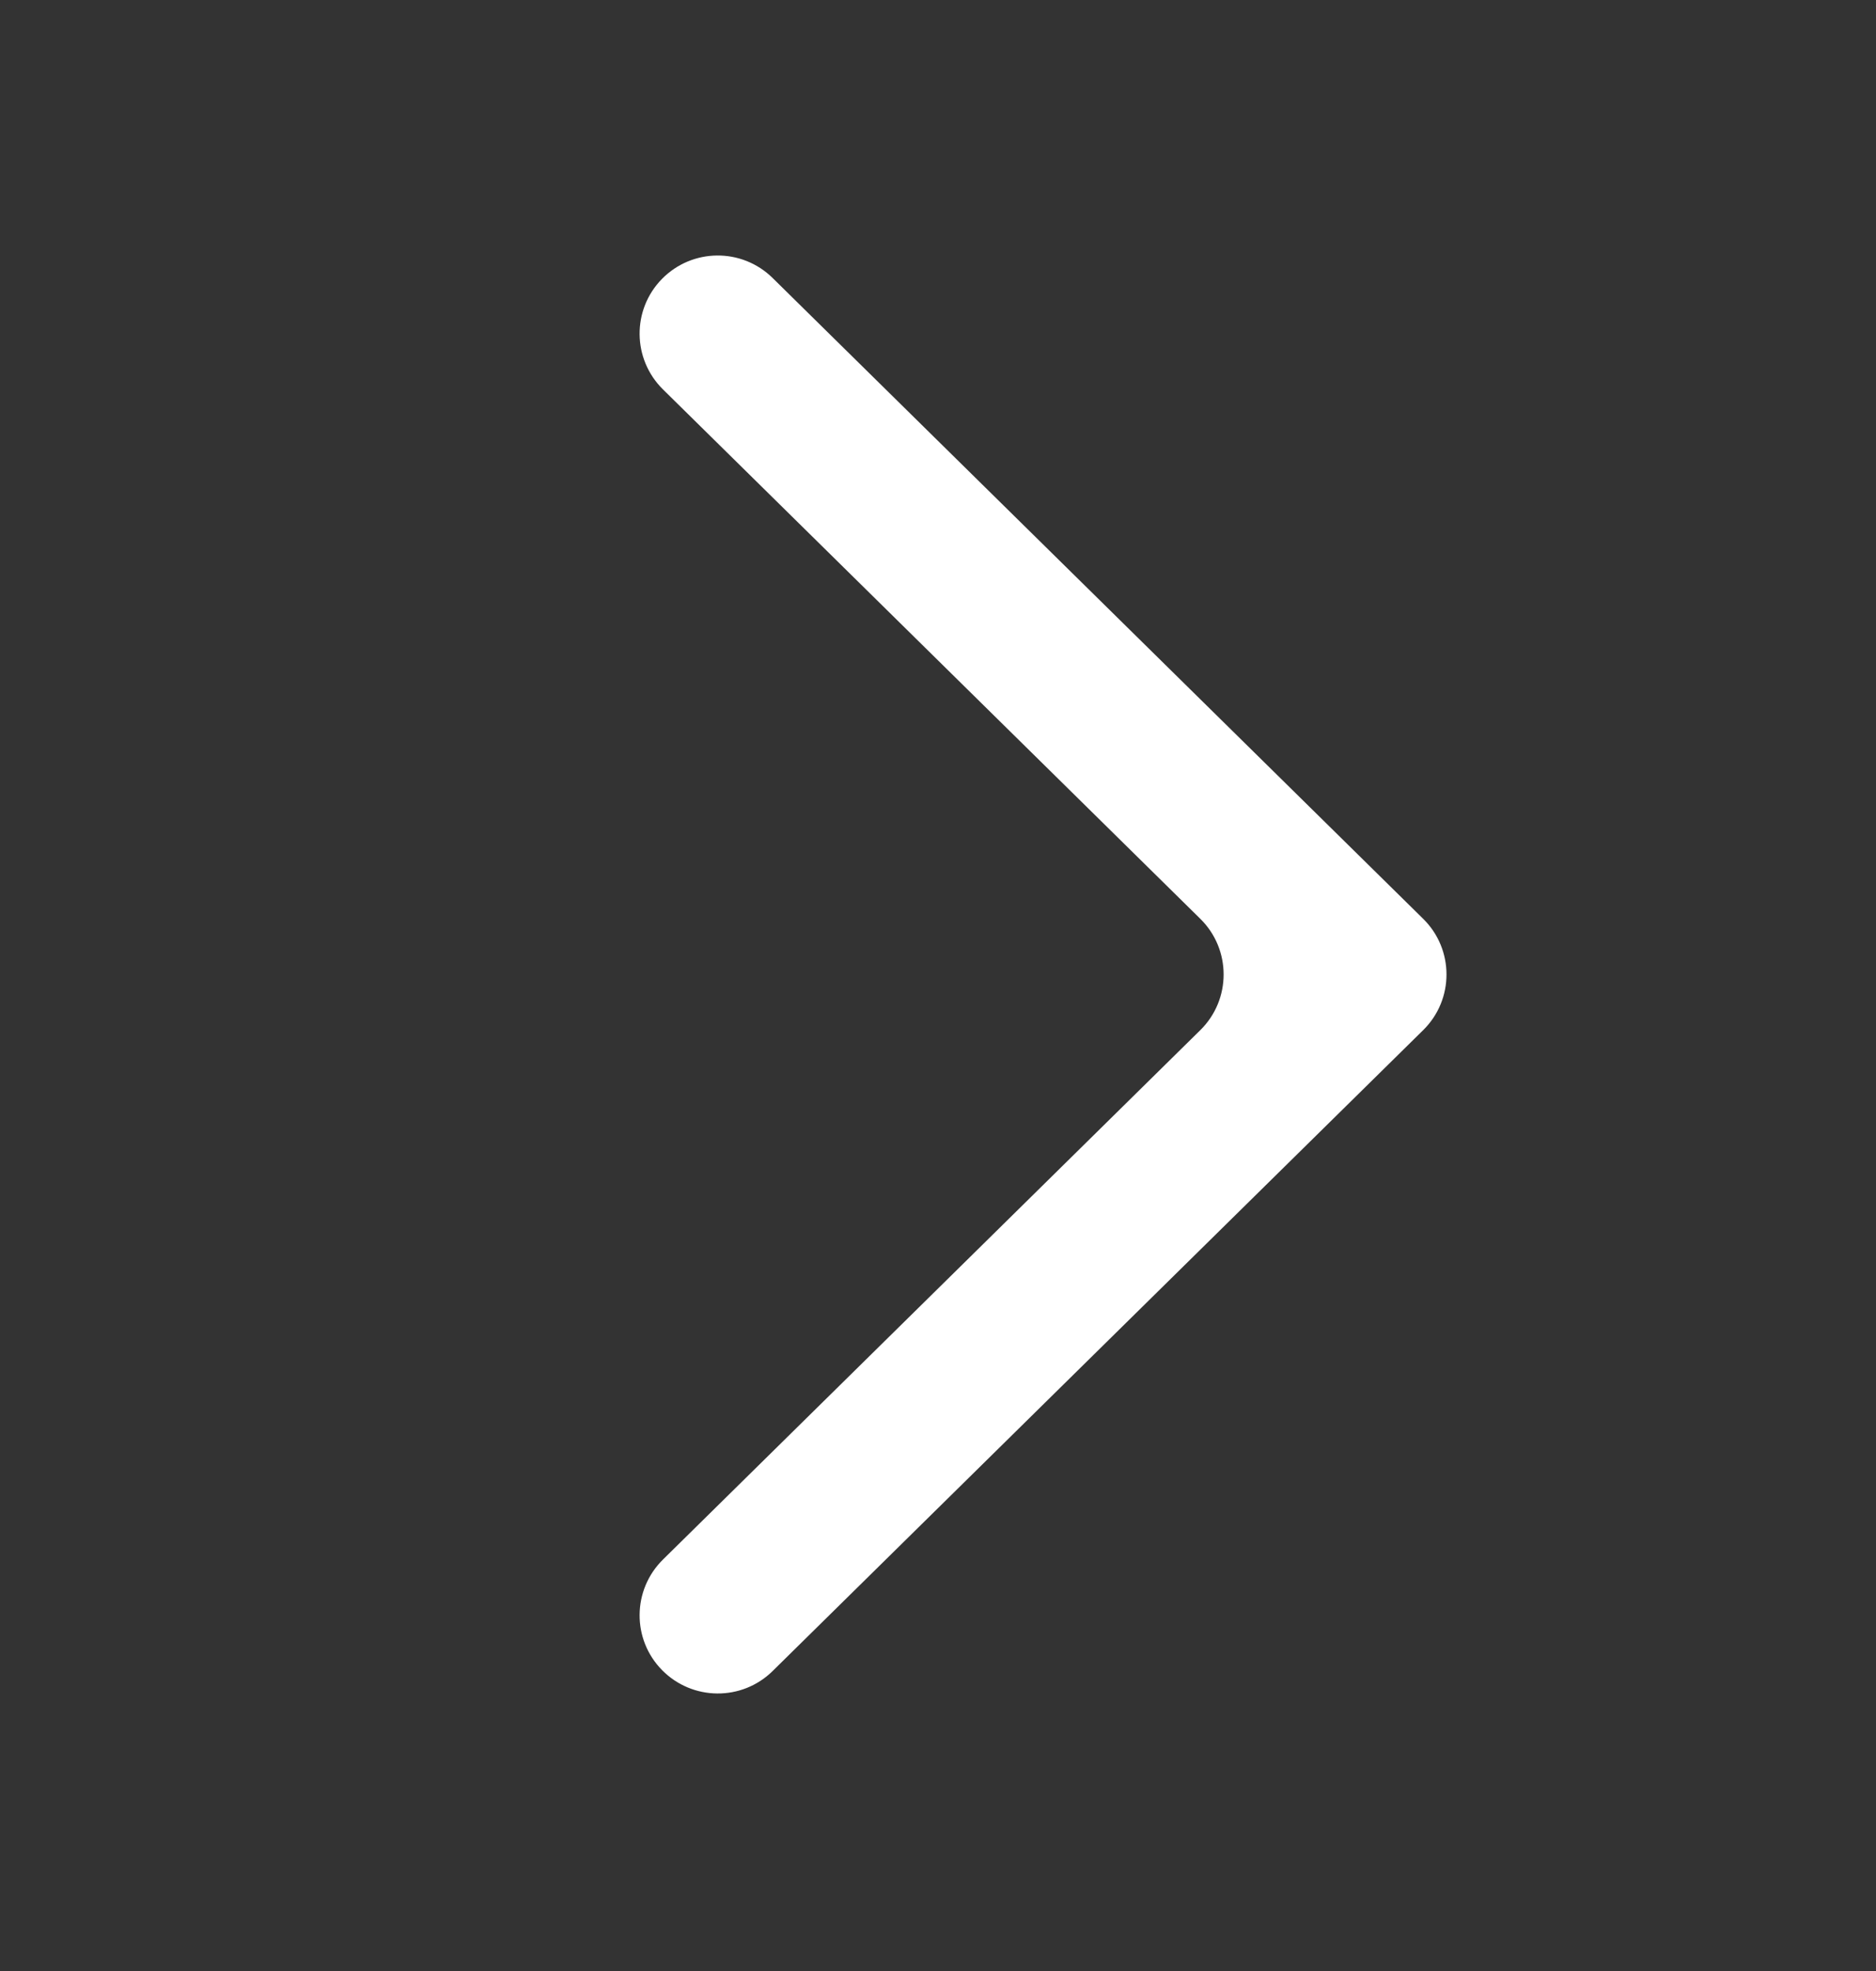 <svg width="20" height="21" viewBox="0 0 20 21" fill="none" xmlns="http://www.w3.org/2000/svg">
<rect x="0" y="0" width="20" height="21" fill="#333333" stroke="none"/>
<path fill-rule="evenodd" clip-rule="evenodd" d="M12.796 10.976C13.128 10.65 13.128 10.115 12.796 9.789L7.068 4.149C6.74 3.826 6.735 3.299 7.058 2.971V2.971C7.381 2.643 7.909 2.639 8.237 2.962L15.172 9.789C15.504 10.115 15.504 10.65 15.172 10.976L8.237 17.804C7.909 18.127 7.381 18.122 7.058 17.794V17.794C6.735 17.466 6.74 16.939 7.068 16.616L12.796 10.976Z" fill="white"/>
</svg>
